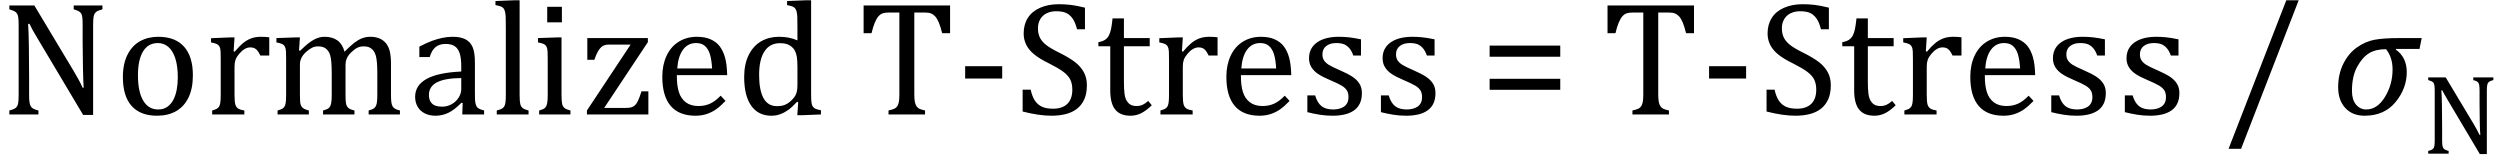<?xml version="1.0" encoding="UTF-8" standalone="no"?><svg xmlns="http://www.w3.org/2000/svg" xmlns:xlink="http://www.w3.org/1999/xlink" stroke-dasharray="none" shape-rendering="auto" font-family="'Dialog'" width="305.813" text-rendering="auto" fill-opacity="1" contentScriptType="text/ecmascript" color-interpolation="auto" color-rendering="auto" preserveAspectRatio="xMidYMid meet" font-size="12" fill="black" stroke="black" image-rendering="auto" stroke-miterlimit="10" zoomAndPan="magnify" version="1.0" stroke-linecap="square" stroke-linejoin="miter" contentStyleType="text/css" font-style="normal" height="19" stroke-width="1" stroke-dashoffset="0" font-weight="normal" stroke-opacity="1" y="-5"><!--Converted from MathML using JEuclid--><defs id="genericDefs"/><g><g text-rendering="optimizeLegibility" transform="translate(0,14)" color-rendering="optimizeQuality" color-interpolation="linearRGB" image-rendering="optimizeQuality"><path d="M9.031 -5.281 Q9.375 -4.703 9.617 -4.258 Q9.859 -3.812 10.109 -3.266 L10.234 -3.266 Q10.188 -3.875 10.148 -5.641 Q10.109 -7.406 10.109 -8.844 L10.109 -10.891 Q10.109 -11.562 10.07 -11.875 Q10.031 -12.188 9.93 -12.352 Q9.828 -12.516 9.648 -12.617 Q9.469 -12.719 9.016 -12.859 L9.016 -13.328 L12.531 -13.328 L12.531 -12.859 Q12.094 -12.734 11.914 -12.641 Q11.734 -12.547 11.617 -12.391 Q11.5 -12.234 11.445 -11.922 Q11.391 -11.609 11.391 -10.891 L11.391 0.062 L10.172 0.062 L4.734 -9.062 Q4.219 -9.906 4.008 -10.297 Q3.797 -10.688 3.609 -11.078 L3.438 -11.078 Q3.5 -10.328 3.531 -8.359 Q3.562 -6.391 3.562 -4.438 L3.562 -2.438 Q3.562 -1.781 3.609 -1.484 Q3.656 -1.188 3.758 -1.008 Q3.859 -0.828 4.062 -0.711 Q4.266 -0.594 4.703 -0.484 L4.703 0 L1.141 0 L1.141 -0.484 Q1.75 -0.641 1.953 -0.828 Q2.156 -1.016 2.219 -1.367 Q2.281 -1.719 2.281 -2.438 L2.281 -10.891 Q2.281 -11.562 2.234 -11.867 Q2.188 -12.172 2.078 -12.344 Q1.969 -12.516 1.781 -12.617 Q1.594 -12.719 1.141 -12.859 L1.141 -13.328 L4.203 -13.328 L9.031 -5.281 ZM19.203 0.156 Q17.172 0.156 16.102 -1.039 Q15.031 -2.234 15.031 -4.578 Q15.031 -6.188 15.594 -7.305 Q16.156 -8.422 17.133 -8.961 Q18.109 -9.5 19.359 -9.5 Q21.438 -9.5 22.516 -8.289 Q23.594 -7.078 23.594 -4.797 Q23.594 -3.172 23.055 -2.062 Q22.516 -0.953 21.531 -0.398 Q20.547 0.156 19.203 0.156 ZM16.875 -4.781 Q16.875 -2.781 17.516 -1.695 Q18.156 -0.609 19.344 -0.609 Q20 -0.609 20.461 -0.93 Q20.922 -1.25 21.203 -1.789 Q21.484 -2.328 21.617 -3.031 Q21.75 -3.734 21.75 -4.516 Q21.75 -5.953 21.43 -6.898 Q21.109 -7.844 20.562 -8.289 Q20.016 -8.734 19.312 -8.734 Q18.125 -8.734 17.5 -7.711 Q16.875 -6.688 16.875 -4.781 ZM28.578 -7.719 L28.719 -7.688 Q29.266 -8.344 29.719 -8.719 Q30.172 -9.094 30.703 -9.297 Q31.234 -9.5 31.922 -9.5 Q32.484 -9.5 32.938 -9.438 L32.938 -7.203 L31.844 -7.203 Q31.609 -7.719 31.344 -7.961 Q31.078 -8.203 30.609 -8.203 Q30.266 -8.203 29.922 -8 Q29.578 -7.797 29.25 -7.406 Q28.922 -7.016 28.805 -6.672 Q28.688 -6.328 28.688 -5.859 L28.688 -2.438 Q28.688 -1.547 28.789 -1.211 Q28.891 -0.875 29.141 -0.719 Q29.391 -0.562 29.891 -0.484 L29.891 0 L25.953 0 L25.953 -0.484 Q26.328 -0.594 26.492 -0.68 Q26.656 -0.766 26.773 -0.922 Q26.891 -1.078 26.945 -1.406 Q27 -1.734 27 -2.406 L27 -6.672 Q27 -7.297 26.984 -7.68 Q26.969 -8.062 26.852 -8.289 Q26.734 -8.516 26.492 -8.625 Q26.25 -8.734 25.812 -8.812 L25.812 -9.328 L28.094 -9.422 L28.688 -9.422 L28.578 -7.719 ZM36.578 -7.828 L36.719 -7.797 Q37.312 -8.375 37.688 -8.672 Q38.062 -8.969 38.414 -9.156 Q38.766 -9.344 39.07 -9.422 Q39.375 -9.5 39.703 -9.5 Q40.672 -9.5 41.289 -9.047 Q41.906 -8.594 42.141 -7.672 Q42.875 -8.406 43.328 -8.758 Q43.781 -9.109 44.258 -9.305 Q44.734 -9.5 45.281 -9.5 Q45.938 -9.5 46.406 -9.305 Q46.875 -9.109 47.203 -8.719 Q47.531 -8.328 47.68 -7.727 Q47.828 -7.125 47.828 -6.125 L47.828 -2.438 Q47.828 -1.703 47.883 -1.422 Q47.938 -1.141 48.031 -0.984 Q48.125 -0.828 48.305 -0.711 Q48.484 -0.594 48.922 -0.484 L48.922 0 L45.094 0 L45.094 -0.484 Q45.469 -0.594 45.633 -0.68 Q45.797 -0.766 45.914 -0.922 Q46.031 -1.078 46.094 -1.406 Q46.156 -1.734 46.156 -2.406 L46.156 -4.969 Q46.156 -5.797 46.109 -6.336 Q46.062 -6.875 45.969 -7.195 Q45.875 -7.516 45.75 -7.703 Q45.625 -7.891 45.453 -8.031 Q45.281 -8.172 45.062 -8.25 Q44.844 -8.328 44.469 -8.328 Q44.078 -8.328 43.742 -8.172 Q43.406 -8.016 43.008 -7.641 Q42.609 -7.266 42.438 -6.891 Q42.266 -6.516 42.266 -6 L42.266 -2.438 Q42.266 -1.703 42.312 -1.422 Q42.359 -1.141 42.453 -0.984 Q42.547 -0.828 42.727 -0.711 Q42.906 -0.594 43.359 -0.484 L43.359 0 L39.516 0 L39.516 -0.484 Q39.891 -0.594 40.062 -0.68 Q40.234 -0.766 40.344 -0.922 Q40.453 -1.078 40.516 -1.406 Q40.578 -1.734 40.578 -2.406 L40.578 -4.969 Q40.578 -5.828 40.531 -6.375 Q40.484 -6.922 40.383 -7.258 Q40.281 -7.594 40.117 -7.797 Q39.953 -8 39.789 -8.109 Q39.625 -8.219 39.398 -8.273 Q39.172 -8.328 38.891 -8.328 Q38.484 -8.328 38.133 -8.141 Q37.781 -7.953 37.414 -7.617 Q37.047 -7.281 36.867 -6.906 Q36.688 -6.531 36.688 -6.109 L36.688 -2.438 Q36.688 -1.891 36.711 -1.594 Q36.734 -1.297 36.805 -1.133 Q36.875 -0.969 36.969 -0.867 Q37.062 -0.766 37.242 -0.672 Q37.422 -0.578 37.781 -0.484 L37.781 0 L33.953 0 L33.953 -0.484 Q34.328 -0.594 34.492 -0.68 Q34.656 -0.766 34.773 -0.922 Q34.891 -1.078 34.945 -1.406 Q35 -1.734 35 -2.406 L35 -6.672 Q35 -7.297 34.984 -7.68 Q34.969 -8.062 34.852 -8.289 Q34.734 -8.516 34.492 -8.625 Q34.25 -8.734 33.812 -8.812 L33.812 -9.344 L36.094 -9.422 L36.688 -9.422 L36.578 -7.828 ZM56.594 -1.391 L56.453 -1.438 Q55.594 -0.562 54.852 -0.203 Q54.109 0.156 53.266 0.156 Q52.516 0.156 51.953 -0.133 Q51.391 -0.422 51.086 -0.945 Q50.781 -1.469 50.781 -2.156 Q50.781 -3.578 52.195 -4.352 Q53.609 -5.125 56.422 -5.25 L56.422 -5.891 Q56.422 -6.906 56.227 -7.492 Q56.031 -8.078 55.617 -8.352 Q55.203 -8.625 54.5 -8.625 Q53.734 -8.625 53.266 -8.227 Q52.797 -7.828 52.562 -7.016 L51.297 -7.016 L51.297 -8.297 Q52.234 -8.781 52.859 -9.008 Q53.484 -9.234 54.109 -9.367 Q54.734 -9.5 55.375 -9.5 Q56.344 -9.5 56.93 -9.195 Q57.516 -8.891 57.805 -8.258 Q58.094 -7.625 58.094 -6.344 L58.094 -2.938 Q58.094 -2.219 58.102 -1.922 Q58.109 -1.625 58.164 -1.367 Q58.219 -1.109 58.312 -0.961 Q58.406 -0.812 58.602 -0.703 Q58.797 -0.594 59.219 -0.484 L59.219 0 L56.547 0 L56.594 -1.391 ZM56.422 -4.453 Q54.438 -4.438 53.453 -3.93 Q52.469 -3.422 52.469 -2.391 Q52.469 -1.844 52.695 -1.516 Q52.922 -1.188 53.266 -1.07 Q53.609 -0.953 54.078 -0.953 Q54.734 -0.953 55.281 -1.273 Q55.828 -1.594 56.125 -2.094 Q56.422 -2.594 56.422 -3.078 L56.422 -4.453 ZM63.562 -2.438 Q63.562 -1.609 63.641 -1.281 Q63.719 -0.953 63.938 -0.781 Q64.156 -0.609 64.656 -0.484 L64.656 0 L60.766 0 L60.766 -0.484 Q61.266 -0.609 61.453 -0.742 Q61.641 -0.875 61.727 -1.07 Q61.812 -1.266 61.844 -1.594 Q61.875 -1.922 61.875 -2.438 L61.875 -10.609 Q61.875 -11.547 61.859 -11.922 Q61.844 -12.297 61.781 -12.555 Q61.719 -12.812 61.609 -12.961 Q61.5 -13.109 61.305 -13.195 Q61.109 -13.281 60.609 -13.375 L60.609 -13.875 L62.969 -13.969 L63.562 -13.969 L63.562 -2.438 ZM68.734 -13.172 L68.734 -11.266 L66.938 -11.266 L66.938 -13.172 L68.734 -13.172 ZM65.953 -0.484 Q66.328 -0.594 66.492 -0.68 Q66.656 -0.766 66.766 -0.922 Q66.875 -1.078 66.938 -1.406 Q67 -1.734 67 -2.406 L67 -6.672 Q67 -7.297 66.984 -7.68 Q66.969 -8.062 66.852 -8.289 Q66.734 -8.516 66.492 -8.625 Q66.25 -8.734 65.812 -8.812 L65.812 -9.344 L68.094 -9.422 L68.688 -9.422 L68.688 -2.438 Q68.688 -1.609 68.766 -1.281 Q68.844 -0.953 69.062 -0.781 Q69.281 -0.609 69.781 -0.484 L69.781 0 L65.953 0 L65.953 -0.484 ZM79.312 -2.828 L79.312 0 L71.797 0 L71.797 -0.484 L77.141 -8.547 L74.5 -8.547 Q74.016 -8.547 73.727 -8.367 Q73.438 -8.188 73.188 -7.781 Q72.938 -7.375 72.703 -6.688 L71.844 -6.688 L71.844 -9.344 L79.25 -9.344 L79.25 -8.844 L73.906 -0.797 L76.484 -0.797 Q76.984 -0.797 77.242 -0.875 Q77.5 -0.953 77.68 -1.125 Q77.859 -1.297 78.039 -1.664 Q78.219 -2.031 78.469 -2.828 L79.312 -2.828 ZM88.75 -1.656 Q88.125 -1 87.602 -0.633 Q87.078 -0.266 86.453 -0.055 Q85.828 0.156 85.078 0.156 Q83.062 0.156 82.039 -1.047 Q81.016 -2.25 81.016 -4.609 Q81.016 -6.062 81.539 -7.18 Q82.062 -8.297 83.031 -8.898 Q84 -9.5 85.25 -9.5 Q86.234 -9.5 86.93 -9.188 Q87.625 -8.875 88.039 -8.336 Q88.453 -7.797 88.688 -6.969 Q88.922 -6.141 88.953 -4.812 L82.797 -4.812 L82.797 -4.641 Q82.797 -3.484 83.055 -2.703 Q83.312 -1.922 83.906 -1.477 Q84.5 -1.031 85.438 -1.031 Q86.234 -1.031 86.875 -1.328 Q87.516 -1.625 88.156 -2.297 L88.75 -1.656 ZM87.109 -5.625 Q87.047 -6.688 86.844 -7.352 Q86.641 -8.016 86.234 -8.375 Q85.828 -8.734 85.156 -8.734 Q84.156 -8.734 83.555 -7.93 Q82.953 -7.125 82.844 -5.625 L87.109 -5.625 ZM97.547 -10.609 Q97.547 -11.547 97.531 -11.922 Q97.516 -12.297 97.453 -12.555 Q97.391 -12.812 97.273 -12.961 Q97.156 -13.109 96.969 -13.195 Q96.781 -13.281 96.281 -13.375 L96.281 -13.875 L98.641 -13.969 L99.219 -13.969 L99.219 -2.672 Q99.219 -1.906 99.25 -1.578 Q99.281 -1.25 99.375 -1.055 Q99.469 -0.859 99.68 -0.734 Q99.891 -0.609 100.422 -0.516 L100.422 0 L98.109 0.094 L97.531 0.094 L97.641 -1.5 L97.5 -1.547 Q96.891 -0.891 96.438 -0.562 Q95.984 -0.234 95.469 -0.039 Q94.953 0.156 94.359 0.156 Q92.766 0.156 91.898 -1.062 Q91.031 -2.281 91.031 -4.578 Q91.031 -6.172 91.594 -7.289 Q92.156 -8.406 93.117 -8.953 Q94.078 -9.5 95.281 -9.5 Q95.922 -9.5 96.453 -9.398 Q96.984 -9.297 97.547 -9.062 L97.547 -10.609 ZM97.547 -5.797 Q97.547 -6.547 97.477 -7.008 Q97.406 -7.469 97.242 -7.781 Q97.078 -8.094 96.805 -8.312 Q96.531 -8.531 96.203 -8.625 Q95.875 -8.719 95.422 -8.719 Q94.172 -8.719 93.516 -7.719 Q92.859 -6.719 92.859 -4.844 Q92.859 -2.969 93.398 -1.992 Q93.938 -1.016 95.031 -1.016 Q95.453 -1.016 95.742 -1.086 Q96.031 -1.156 96.305 -1.32 Q96.578 -1.484 96.859 -1.766 Q97.141 -2.047 97.273 -2.281 Q97.406 -2.516 97.477 -2.82 Q97.547 -3.125 97.547 -3.609 L97.547 -5.797 ZM105.641 -13.328 L116.219 -13.328 L116.219 -9.938 L115.25 -9.938 Q115.047 -10.766 114.836 -11.258 Q114.625 -11.75 114.391 -12 Q114.156 -12.25 113.883 -12.359 Q113.609 -12.469 113.078 -12.469 L111.844 -12.469 L111.844 -2.469 Q111.844 -1.891 111.906 -1.555 Q111.969 -1.219 112.102 -1.016 Q112.234 -0.812 112.453 -0.703 Q112.672 -0.594 113.156 -0.484 L113.156 0 L108.688 0 L108.688 -0.484 Q108.984 -0.547 109.211 -0.625 Q109.438 -0.703 109.578 -0.812 Q109.719 -0.922 109.812 -1.102 Q109.906 -1.281 109.961 -1.586 Q110.016 -1.891 110.016 -2.469 L110.016 -12.469 L108.781 -12.469 Q108.328 -12.469 108.023 -12.383 Q107.719 -12.297 107.469 -12.016 Q107.219 -11.734 107.008 -11.227 Q106.797 -10.719 106.609 -9.938 L105.641 -9.938 L105.641 -13.328 ZM122.594 -4.391 L118.062 -4.391 L118.062 -5.906 L122.594 -5.906 L122.594 -4.391 ZM126.078 -3.031 Q126.266 -2.172 126.602 -1.68 Q126.938 -1.188 127.461 -0.945 Q127.984 -0.703 128.812 -0.703 Q129.953 -0.703 130.562 -1.297 Q131.172 -1.891 131.172 -3.031 Q131.172 -3.766 130.922 -4.266 Q130.672 -4.766 130.094 -5.203 Q129.516 -5.641 128.344 -6.234 Q127.188 -6.797 126.523 -7.336 Q125.859 -7.875 125.539 -8.516 Q125.219 -9.156 125.219 -9.906 Q125.219 -11 125.727 -11.805 Q126.234 -12.609 127.227 -13.047 Q128.219 -13.484 129.5 -13.484 Q130.234 -13.484 130.945 -13.406 Q131.656 -13.328 132.719 -13.062 L132.719 -10.422 L131.75 -10.422 Q131.531 -11.281 131.188 -11.758 Q130.844 -12.234 130.383 -12.43 Q129.922 -12.625 129.203 -12.625 Q128.562 -12.625 128.062 -12.391 Q127.562 -12.156 127.266 -11.68 Q126.969 -11.203 126.969 -10.547 Q126.969 -9.859 127.219 -9.375 Q127.469 -8.891 127.992 -8.484 Q128.516 -8.078 129.562 -7.562 Q130.812 -6.938 131.5 -6.406 Q132.188 -5.875 132.57 -5.188 Q132.953 -4.5 132.953 -3.578 Q132.953 -2.547 132.633 -1.844 Q132.312 -1.141 131.742 -0.695 Q131.172 -0.25 130.375 -0.047 Q129.578 0.156 128.625 0.156 Q127.094 0.156 125.094 -0.359 L125.094 -3.031 L126.078 -3.031 ZM134.359 -8.844 Q134.844 -8.922 135.148 -9.117 Q135.453 -9.312 135.625 -9.625 Q135.797 -9.938 135.898 -10.398 Q136 -10.859 136.094 -11.75 L137.484 -11.75 L137.484 -9.344 L140.641 -9.344 L140.641 -8.344 L137.484 -8.344 L137.484 -4 Q137.484 -3.062 137.562 -2.5 Q137.641 -1.938 137.859 -1.617 Q138.078 -1.297 138.352 -1.164 Q138.625 -1.031 139.047 -1.031 Q139.438 -1.031 139.781 -1.188 Q140.125 -1.344 140.453 -1.656 L140.891 -1.125 Q140.203 -0.453 139.586 -0.148 Q138.969 0.156 138.297 0.156 Q137.031 0.156 136.422 -0.594 Q135.812 -1.344 135.812 -2.938 L135.812 -8.344 L134.359 -8.344 L134.359 -8.844 ZM144.578 -7.719 L144.719 -7.688 Q145.266 -8.344 145.719 -8.719 Q146.172 -9.094 146.703 -9.297 Q147.234 -9.5 147.922 -9.5 Q148.484 -9.5 148.938 -9.438 L148.938 -7.203 L147.844 -7.203 Q147.609 -7.719 147.344 -7.961 Q147.078 -8.203 146.609 -8.203 Q146.266 -8.203 145.922 -8 Q145.578 -7.797 145.25 -7.406 Q144.922 -7.016 144.805 -6.672 Q144.688 -6.328 144.688 -5.859 L144.688 -2.438 Q144.688 -1.547 144.789 -1.211 Q144.891 -0.875 145.141 -0.719 Q145.391 -0.562 145.891 -0.484 L145.891 0 L141.953 0 L141.953 -0.484 Q142.328 -0.594 142.492 -0.68 Q142.656 -0.766 142.773 -0.922 Q142.891 -1.078 142.945 -1.406 Q143 -1.734 143 -2.406 L143 -6.672 Q143 -7.297 142.984 -7.68 Q142.969 -8.062 142.852 -8.289 Q142.734 -8.516 142.492 -8.625 Q142.25 -8.734 141.812 -8.812 L141.812 -9.328 L144.094 -9.422 L144.688 -9.422 L144.578 -7.719 ZM157.75 -1.656 Q157.125 -1 156.602 -0.633 Q156.078 -0.266 155.453 -0.055 Q154.828 0.156 154.078 0.156 Q152.062 0.156 151.039 -1.047 Q150.016 -2.25 150.016 -4.609 Q150.016 -6.062 150.539 -7.18 Q151.062 -8.297 152.031 -8.898 Q153 -9.5 154.25 -9.5 Q155.234 -9.5 155.93 -9.188 Q156.625 -8.875 157.039 -8.336 Q157.453 -7.797 157.688 -6.969 Q157.922 -6.141 157.953 -4.812 L151.797 -4.812 L151.797 -4.641 Q151.797 -3.484 152.055 -2.703 Q152.312 -1.922 152.906 -1.477 Q153.5 -1.031 154.438 -1.031 Q155.234 -1.031 155.875 -1.328 Q156.516 -1.625 157.156 -2.297 L157.75 -1.656 ZM156.109 -5.625 Q156.047 -6.688 155.844 -7.352 Q155.641 -8.016 155.234 -8.375 Q154.828 -8.734 154.156 -8.734 Q153.156 -8.734 152.555 -7.93 Q151.953 -7.125 151.844 -5.625 L156.109 -5.625 ZM166.484 -7.203 L165.547 -7.203 Q165.344 -7.781 165.047 -8.117 Q164.75 -8.453 164.383 -8.594 Q164.016 -8.734 163.469 -8.734 Q162.688 -8.734 162.227 -8.367 Q161.766 -8 161.766 -7.359 Q161.766 -6.922 161.953 -6.625 Q162.141 -6.328 162.531 -6.078 Q162.922 -5.828 163.906 -5.406 Q164.906 -4.969 165.445 -4.609 Q165.984 -4.25 166.289 -3.773 Q166.594 -3.297 166.594 -2.625 Q166.594 -1.859 166.336 -1.328 Q166.078 -0.797 165.594 -0.469 Q165.109 -0.141 164.453 0.008 Q163.797 0.156 163.016 0.156 Q162.188 0.156 161.422 0.031 Q160.656 -0.094 159.922 -0.281 L159.922 -2.328 L160.875 -2.328 Q161.141 -1.422 161.656 -1.016 Q162.172 -0.609 163.078 -0.609 Q163.438 -0.609 163.773 -0.688 Q164.109 -0.766 164.375 -0.938 Q164.641 -1.109 164.797 -1.398 Q164.953 -1.688 164.953 -2.125 Q164.953 -2.625 164.758 -2.938 Q164.562 -3.25 164.148 -3.508 Q163.734 -3.766 162.703 -4.203 Q161.812 -4.578 161.273 -4.93 Q160.734 -5.281 160.43 -5.758 Q160.125 -6.234 160.125 -6.891 Q160.125 -7.703 160.562 -8.289 Q161 -8.875 161.82 -9.188 Q162.641 -9.5 163.734 -9.5 Q164.375 -9.5 164.977 -9.438 Q165.578 -9.375 166.484 -9.188 L166.484 -7.203 ZM175.484 -7.203 L174.547 -7.203 Q174.344 -7.781 174.047 -8.117 Q173.75 -8.453 173.383 -8.594 Q173.016 -8.734 172.469 -8.734 Q171.688 -8.734 171.227 -8.367 Q170.766 -8 170.766 -7.359 Q170.766 -6.922 170.953 -6.625 Q171.141 -6.328 171.531 -6.078 Q171.922 -5.828 172.906 -5.406 Q173.906 -4.969 174.445 -4.609 Q174.984 -4.25 175.289 -3.773 Q175.594 -3.297 175.594 -2.625 Q175.594 -1.859 175.336 -1.328 Q175.078 -0.797 174.594 -0.469 Q174.109 -0.141 173.453 0.008 Q172.797 0.156 172.016 0.156 Q171.188 0.156 170.422 0.031 Q169.656 -0.094 168.922 -0.281 L168.922 -2.328 L169.875 -2.328 Q170.141 -1.422 170.656 -1.016 Q171.172 -0.609 172.078 -0.609 Q172.438 -0.609 172.773 -0.688 Q173.109 -0.766 173.375 -0.938 Q173.641 -1.109 173.797 -1.398 Q173.953 -1.688 173.953 -2.125 Q173.953 -2.625 173.758 -2.938 Q173.562 -3.25 173.148 -3.508 Q172.734 -3.766 171.703 -4.203 Q170.812 -4.578 170.273 -4.93 Q169.734 -5.281 169.43 -5.758 Q169.125 -6.234 169.125 -6.891 Q169.125 -7.703 169.562 -8.289 Q170 -8.875 170.82 -9.188 Q171.641 -9.5 172.734 -9.5 Q173.375 -9.5 173.977 -9.438 Q174.578 -9.375 175.484 -9.188 L175.484 -7.203 ZM182.219 -7.062 L182.219 -8.422 L190.859 -8.422 L190.859 -7.062 L182.219 -7.062 ZM182.219 -3.016 L182.219 -4.359 L190.859 -4.359 L190.859 -3.016 L182.219 -3.016 ZM196.641 -13.328 L207.219 -13.328 L207.219 -9.938 L206.25 -9.938 Q206.047 -10.766 205.836 -11.258 Q205.625 -11.75 205.391 -12 Q205.156 -12.25 204.883 -12.359 Q204.609 -12.469 204.078 -12.469 L202.844 -12.469 L202.844 -2.469 Q202.844 -1.891 202.906 -1.555 Q202.969 -1.219 203.102 -1.016 Q203.234 -0.812 203.453 -0.703 Q203.672 -0.594 204.156 -0.484 L204.156 0 L199.688 0 L199.688 -0.484 Q199.984 -0.547 200.211 -0.625 Q200.438 -0.703 200.578 -0.812 Q200.719 -0.922 200.812 -1.102 Q200.906 -1.281 200.961 -1.586 Q201.016 -1.891 201.016 -2.469 L201.016 -12.469 L199.781 -12.469 Q199.328 -12.469 199.023 -12.383 Q198.719 -12.297 198.469 -12.016 Q198.219 -11.734 198.008 -11.227 Q197.797 -10.719 197.609 -9.938 L196.641 -9.938 L196.641 -13.328 ZM213.594 -4.391 L209.062 -4.391 L209.062 -5.906 L213.594 -5.906 L213.594 -4.391 ZM217.078 -3.031 Q217.266 -2.172 217.602 -1.68 Q217.938 -1.188 218.461 -0.945 Q218.984 -0.703 219.812 -0.703 Q220.953 -0.703 221.562 -1.297 Q222.172 -1.891 222.172 -3.031 Q222.172 -3.766 221.922 -4.266 Q221.672 -4.766 221.094 -5.203 Q220.516 -5.641 219.344 -6.234 Q218.188 -6.797 217.523 -7.336 Q216.859 -7.875 216.539 -8.516 Q216.219 -9.156 216.219 -9.906 Q216.219 -11 216.727 -11.805 Q217.234 -12.609 218.227 -13.047 Q219.219 -13.484 220.5 -13.484 Q221.234 -13.484 221.945 -13.406 Q222.656 -13.328 223.719 -13.062 L223.719 -10.422 L222.75 -10.422 Q222.531 -11.281 222.188 -11.758 Q221.844 -12.234 221.383 -12.43 Q220.922 -12.625 220.203 -12.625 Q219.562 -12.625 219.062 -12.391 Q218.562 -12.156 218.266 -11.68 Q217.969 -11.203 217.969 -10.547 Q217.969 -9.859 218.219 -9.375 Q218.469 -8.891 218.992 -8.484 Q219.516 -8.078 220.562 -7.562 Q221.812 -6.938 222.5 -6.406 Q223.188 -5.875 223.57 -5.188 Q223.953 -4.5 223.953 -3.578 Q223.953 -2.547 223.633 -1.844 Q223.312 -1.141 222.742 -0.695 Q222.172 -0.25 221.375 -0.047 Q220.578 0.156 219.625 0.156 Q218.094 0.156 216.094 -0.359 L216.094 -3.031 L217.078 -3.031 ZM225.359 -8.844 Q225.844 -8.922 226.148 -9.117 Q226.453 -9.312 226.625 -9.625 Q226.797 -9.938 226.898 -10.398 Q227 -10.859 227.094 -11.75 L228.484 -11.75 L228.484 -9.344 L231.641 -9.344 L231.641 -8.344 L228.484 -8.344 L228.484 -4 Q228.484 -3.062 228.562 -2.5 Q228.641 -1.938 228.859 -1.617 Q229.078 -1.297 229.352 -1.164 Q229.625 -1.031 230.047 -1.031 Q230.438 -1.031 230.781 -1.188 Q231.125 -1.344 231.453 -1.656 L231.891 -1.125 Q231.203 -0.453 230.586 -0.148 Q229.969 0.156 229.297 0.156 Q228.031 0.156 227.422 -0.594 Q226.812 -1.344 226.812 -2.938 L226.812 -8.344 L225.359 -8.344 L225.359 -8.844 ZM235.578 -7.719 L235.719 -7.688 Q236.266 -8.344 236.719 -8.719 Q237.172 -9.094 237.703 -9.297 Q238.234 -9.5 238.922 -9.5 Q239.484 -9.5 239.938 -9.438 L239.938 -7.203 L238.844 -7.203 Q238.609 -7.719 238.344 -7.961 Q238.078 -8.203 237.609 -8.203 Q237.266 -8.203 236.922 -8 Q236.578 -7.797 236.25 -7.406 Q235.922 -7.016 235.805 -6.672 Q235.688 -6.328 235.688 -5.859 L235.688 -2.438 Q235.688 -1.547 235.789 -1.211 Q235.891 -0.875 236.141 -0.719 Q236.391 -0.562 236.891 -0.484 L236.891 0 L232.953 0 L232.953 -0.484 Q233.328 -0.594 233.492 -0.68 Q233.656 -0.766 233.773 -0.922 Q233.891 -1.078 233.945 -1.406 Q234 -1.734 234 -2.406 L234 -6.672 Q234 -7.297 233.984 -7.68 Q233.969 -8.062 233.852 -8.289 Q233.734 -8.516 233.492 -8.625 Q233.25 -8.734 232.812 -8.812 L232.812 -9.328 L235.094 -9.422 L235.688 -9.422 L235.578 -7.719 ZM248.75 -1.656 Q248.125 -1 247.602 -0.633 Q247.078 -0.266 246.453 -0.055 Q245.828 0.156 245.078 0.156 Q243.062 0.156 242.039 -1.047 Q241.016 -2.25 241.016 -4.609 Q241.016 -6.062 241.539 -7.18 Q242.062 -8.297 243.031 -8.898 Q244 -9.5 245.25 -9.5 Q246.234 -9.5 246.93 -9.188 Q247.625 -8.875 248.039 -8.336 Q248.453 -7.797 248.688 -6.969 Q248.922 -6.141 248.953 -4.812 L242.797 -4.812 L242.797 -4.641 Q242.797 -3.484 243.055 -2.703 Q243.312 -1.922 243.906 -1.477 Q244.5 -1.031 245.438 -1.031 Q246.234 -1.031 246.875 -1.328 Q247.516 -1.625 248.156 -2.297 L248.75 -1.656 ZM247.109 -5.625 Q247.047 -6.688 246.844 -7.352 Q246.641 -8.016 246.234 -8.375 Q245.828 -8.734 245.156 -8.734 Q244.156 -8.734 243.555 -7.93 Q242.953 -7.125 242.844 -5.625 L247.109 -5.625 ZM257.484 -7.203 L256.547 -7.203 Q256.344 -7.781 256.047 -8.117 Q255.75 -8.453 255.383 -8.594 Q255.016 -8.734 254.469 -8.734 Q253.688 -8.734 253.227 -8.367 Q252.766 -8 252.766 -7.359 Q252.766 -6.922 252.953 -6.625 Q253.141 -6.328 253.531 -6.078 Q253.922 -5.828 254.906 -5.406 Q255.906 -4.969 256.445 -4.609 Q256.984 -4.25 257.289 -3.773 Q257.594 -3.297 257.594 -2.625 Q257.594 -1.859 257.336 -1.328 Q257.078 -0.797 256.594 -0.469 Q256.109 -0.141 255.453 0.008 Q254.797 0.156 254.016 0.156 Q253.188 0.156 252.422 0.031 Q251.656 -0.094 250.922 -0.281 L250.922 -2.328 L251.875 -2.328 Q252.141 -1.422 252.656 -1.016 Q253.172 -0.609 254.078 -0.609 Q254.438 -0.609 254.773 -0.688 Q255.109 -0.766 255.375 -0.938 Q255.641 -1.109 255.797 -1.398 Q255.953 -1.688 255.953 -2.125 Q255.953 -2.625 255.758 -2.938 Q255.562 -3.25 255.148 -3.508 Q254.734 -3.766 253.703 -4.203 Q252.812 -4.578 252.273 -4.93 Q251.734 -5.281 251.43 -5.758 Q251.125 -6.234 251.125 -6.891 Q251.125 -7.703 251.562 -8.289 Q252 -8.875 252.82 -9.188 Q253.641 -9.5 254.734 -9.5 Q255.375 -9.5 255.977 -9.438 Q256.578 -9.375 257.484 -9.188 L257.484 -7.203 ZM266.484 -7.203 L265.547 -7.203 Q265.344 -7.781 265.047 -8.117 Q264.75 -8.453 264.383 -8.594 Q264.016 -8.734 263.469 -8.734 Q262.688 -8.734 262.227 -8.367 Q261.766 -8 261.766 -7.359 Q261.766 -6.922 261.953 -6.625 Q262.141 -6.328 262.531 -6.078 Q262.922 -5.828 263.906 -5.406 Q264.906 -4.969 265.445 -4.609 Q265.984 -4.25 266.289 -3.773 Q266.594 -3.297 266.594 -2.625 Q266.594 -1.859 266.336 -1.328 Q266.078 -0.797 265.594 -0.469 Q265.109 -0.141 264.453 0.008 Q263.797 0.156 263.016 0.156 Q262.188 0.156 261.422 0.031 Q260.656 -0.094 259.922 -0.281 L259.922 -2.328 L260.875 -2.328 Q261.141 -1.422 261.656 -1.016 Q262.172 -0.609 263.078 -0.609 Q263.438 -0.609 263.773 -0.688 Q264.109 -0.766 264.375 -0.938 Q264.641 -1.109 264.797 -1.398 Q264.953 -1.688 264.953 -2.125 Q264.953 -2.625 264.758 -2.938 Q264.562 -3.25 264.148 -3.508 Q263.734 -3.766 262.703 -4.203 Q261.812 -4.578 261.273 -4.93 Q260.734 -5.281 260.43 -5.758 Q260.125 -6.234 260.125 -6.891 Q260.125 -7.703 260.562 -8.289 Q261 -8.875 261.82 -9.188 Q262.641 -9.5 263.734 -9.5 Q264.375 -9.5 264.977 -9.438 Q265.578 -9.375 266.484 -9.188 L266.484 -7.203 ZM281.188 -13.969 L274.141 4.203 L272.609 4.203 L279.672 -13.969 L281.188 -13.969 Z" stroke="none"/></g><g text-rendering="optimizeLegibility" transform="translate(285.188,14)" color-rendering="optimizeQuality" color-interpolation="linearRGB" image-rendering="optimizeQuality"><path d="M10.781 -8.016 L7.906 -8.016 L7.875 -7.938 Q9.219 -6.984 9.219 -5.188 Q9.219 -3.172 7.844 -1.508 Q6.469 0.156 4.062 0.156 Q2.578 0.156 1.703 -0.789 Q0.828 -1.734 0.828 -3.328 Q0.828 -4.938 1.461 -6.203 Q2.094 -7.469 3.117 -8.195 Q4.141 -8.922 5.258 -9.133 Q6.375 -9.344 8.328 -9.344 L11.047 -9.344 L10.781 -8.016 ZM6.688 -7.984 Q5.438 -7.984 4.625 -7.5 Q3.812 -7.016 3.164 -5.852 Q2.516 -4.688 2.516 -2.875 Q2.516 -1.797 3.016 -1.203 Q3.516 -0.609 4.266 -0.609 Q5.609 -0.609 6.547 -2.133 Q7.484 -3.656 7.484 -5.516 Q7.484 -6.969 6.688 -7.984 Z" stroke="none"/></g><g text-rendering="optimizeLegibility" transform="translate(296.234,18.797)" color-rendering="optimizeQuality" color-interpolation="linearRGB" image-rendering="optimizeQuality"><path d="M6.312 -3.703 Q6.562 -3.281 6.727 -2.977 Q6.891 -2.672 7.078 -2.297 L7.172 -2.297 Q7.125 -2.703 7.102 -3.945 Q7.078 -5.188 7.078 -6.188 L7.078 -7.625 Q7.078 -8.094 7.047 -8.312 Q7.016 -8.531 6.945 -8.648 Q6.875 -8.766 6.75 -8.836 Q6.625 -8.906 6.312 -9 L6.312 -9.328 L8.766 -9.328 L8.766 -9 Q8.469 -8.922 8.336 -8.852 Q8.203 -8.781 8.125 -8.672 Q8.047 -8.562 8.008 -8.344 Q7.969 -8.125 7.969 -7.625 L7.969 0.047 L7.109 0.047 L3.312 -6.344 Q2.953 -6.938 2.805 -7.211 Q2.656 -7.484 2.516 -7.75 L2.406 -7.75 Q2.453 -7.219 2.477 -5.844 Q2.5 -4.469 2.5 -3.109 L2.5 -1.703 Q2.5 -1.25 2.531 -1.039 Q2.562 -0.828 2.633 -0.703 Q2.703 -0.578 2.844 -0.5 Q2.984 -0.422 3.297 -0.328 L3.297 0 L0.797 0 L0.797 -0.328 Q1.219 -0.438 1.367 -0.578 Q1.516 -0.719 1.555 -0.961 Q1.594 -1.203 1.594 -1.703 L1.594 -7.625 Q1.594 -8.094 1.562 -8.312 Q1.531 -8.531 1.453 -8.648 Q1.375 -8.766 1.242 -8.836 Q1.109 -8.906 0.797 -9 L0.797 -9.328 L2.938 -9.328 L6.312 -3.703 Z" stroke="none"/></g></g></svg>